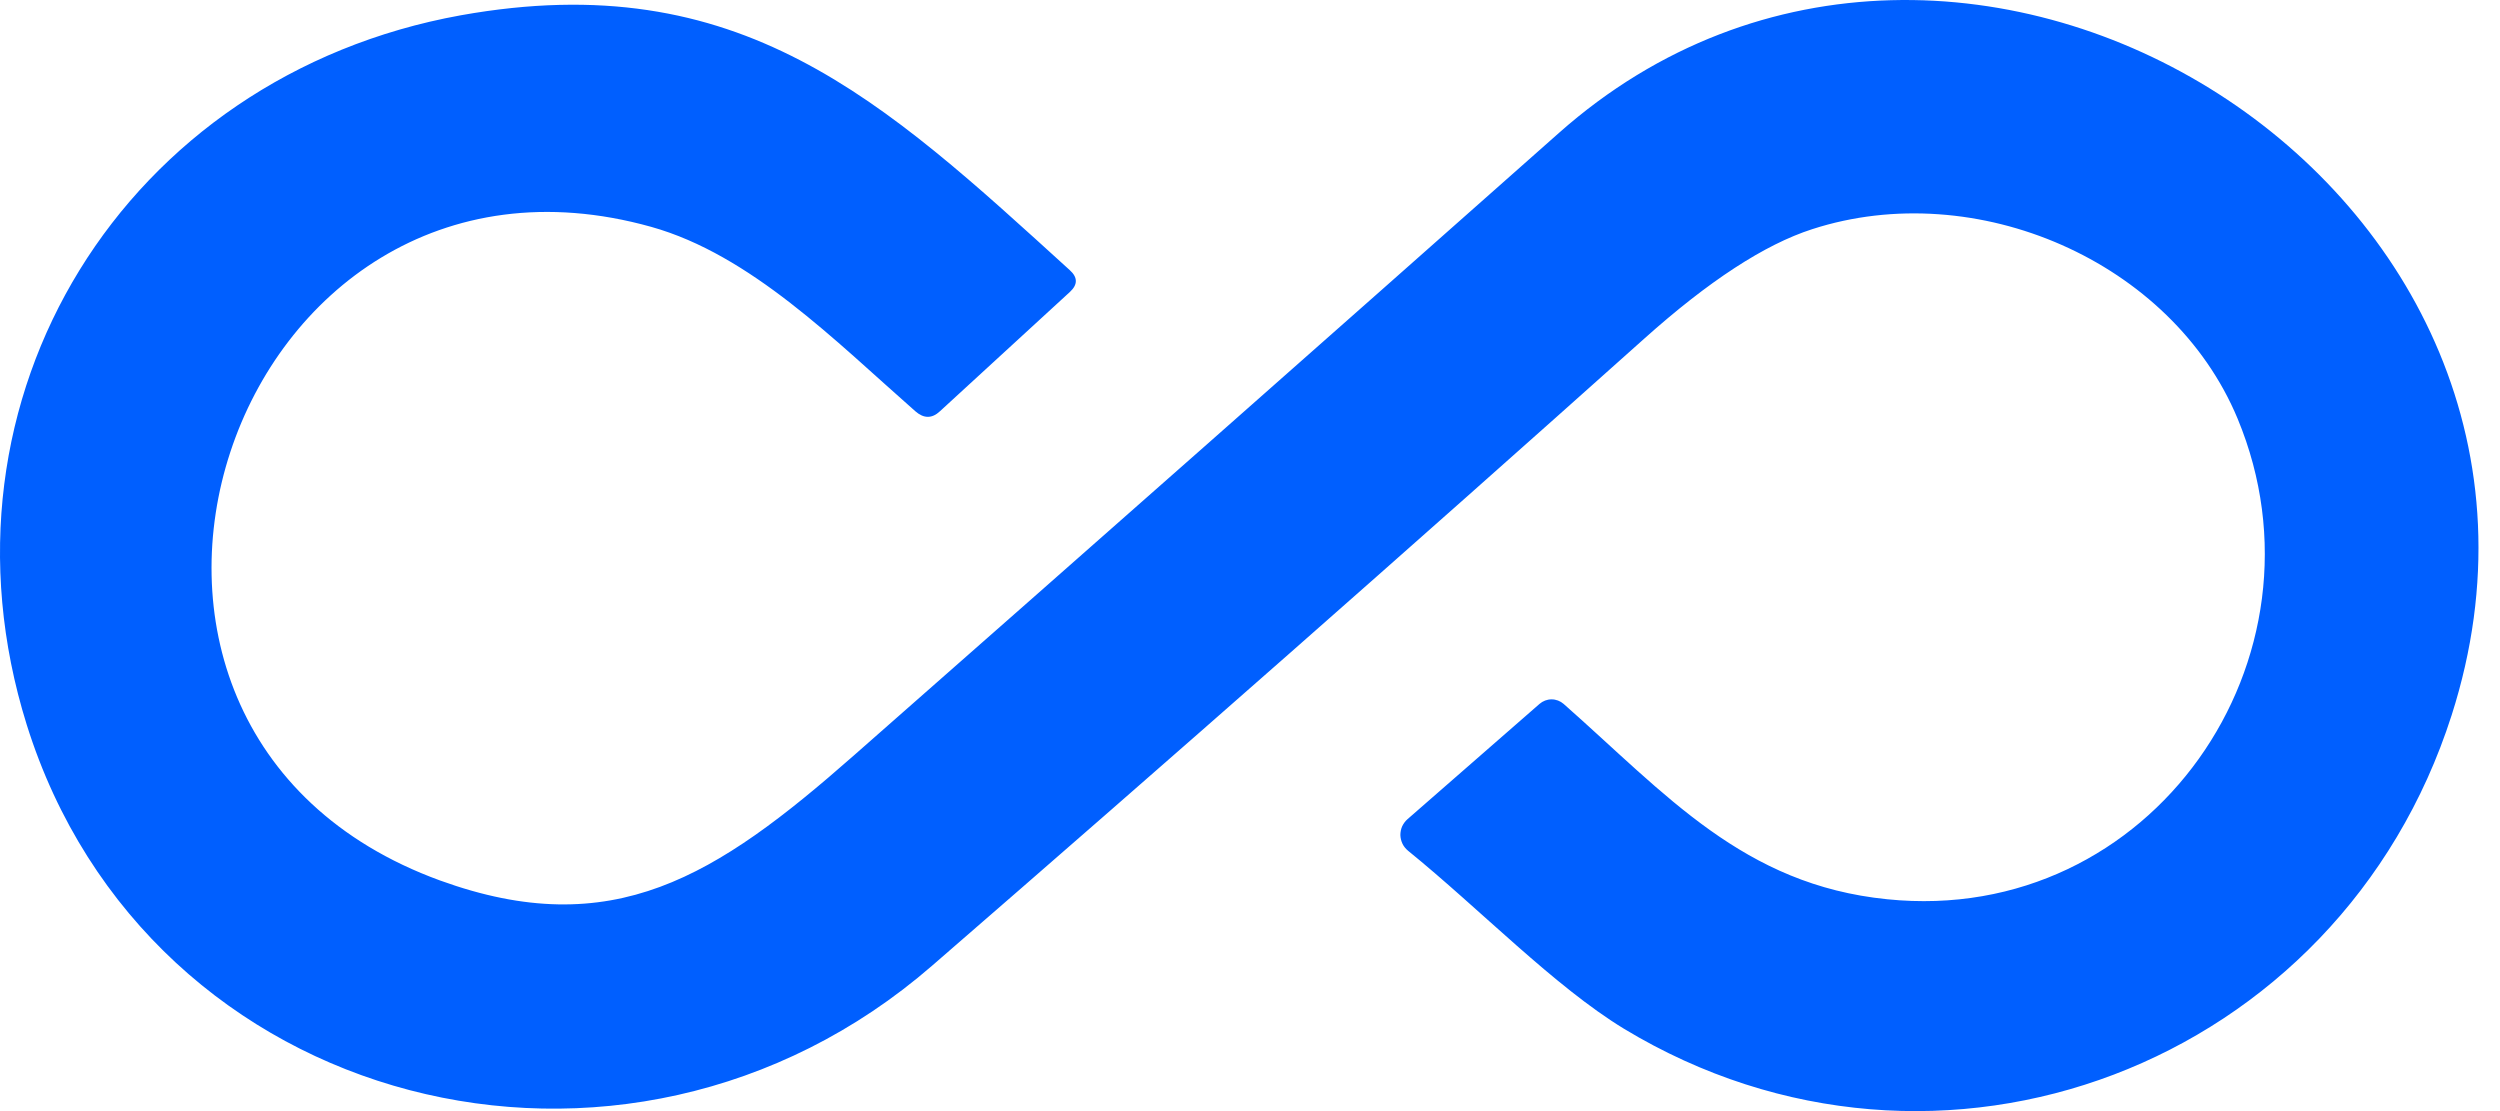 <svg width="27" height="12" viewBox="0 0 27 12" fill="none" xmlns="http://www.w3.org/2000/svg">
<path d="M7.033 2.45C2.471 1.173 0.234 7.86 4.752 9.509C6.616 10.185 7.735 9.467 9.218 8.162C11.762 5.925 14.301 3.683 16.836 1.436C21.163 -2.401 28.292 2.052 26.478 7.723C25.268 11.507 20.935 13.165 17.538 11.11C16.786 10.652 15.982 9.817 15.207 9.188C15.182 9.167 15.161 9.142 15.147 9.113C15.133 9.083 15.125 9.052 15.124 9.019C15.124 8.987 15.13 8.955 15.143 8.925C15.157 8.896 15.176 8.869 15.2 8.848L16.627 7.602C16.663 7.571 16.709 7.553 16.757 7.553C16.805 7.553 16.851 7.571 16.887 7.602C17.993 8.578 18.828 9.556 20.382 9.712C23.238 10.004 25.239 7.104 24.166 4.521C23.457 2.818 21.338 1.903 19.572 2.475C19.059 2.64 18.453 3.035 17.755 3.66C15.209 5.937 12.646 8.193 10.066 10.43C6.747 13.311 1.594 11.999 0.288 7.825C-0.814 4.292 1.352 0.82 4.977 0.165C7.992 -0.375 9.533 1.08 11.553 2.917C11.64 2.995 11.641 3.073 11.556 3.152L10.152 4.441C10.066 4.522 9.977 4.522 9.885 4.441C9.018 3.679 8.106 2.751 7.033 2.45Z" fill="#005fff"/>
</svg>
